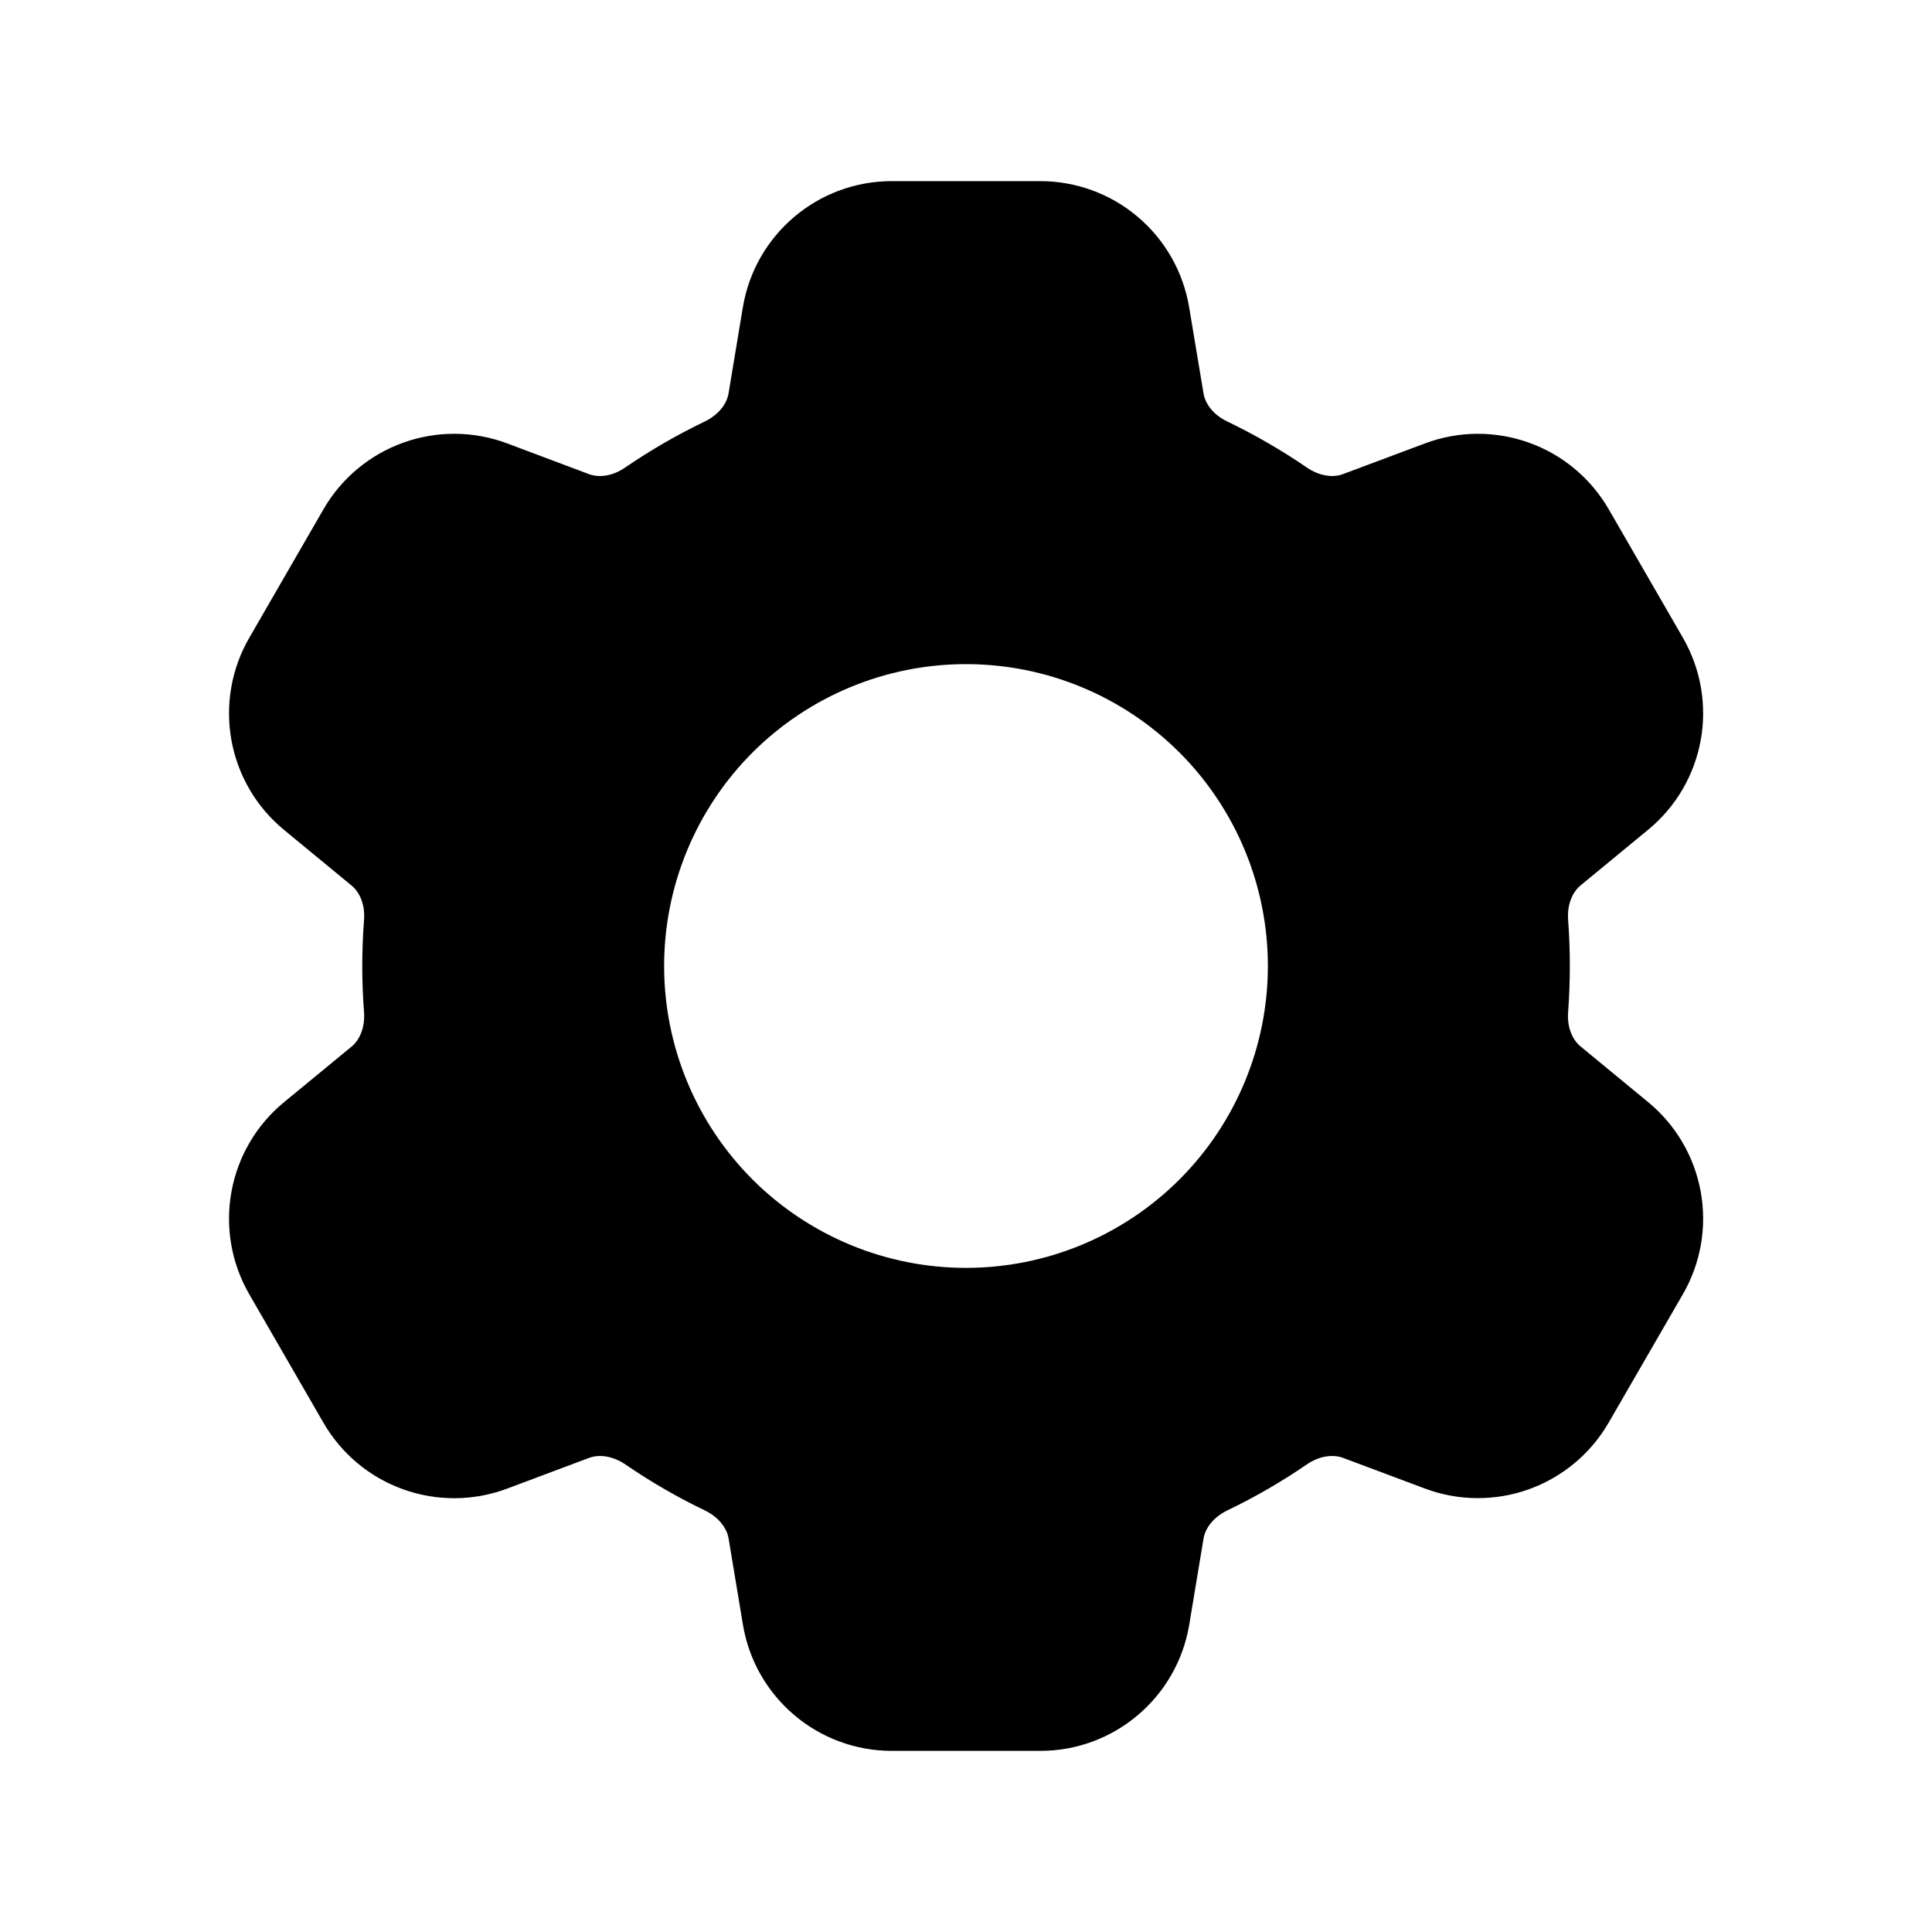 <svg width="24" height="24" viewBox="0 0 24 24" fill="none" xmlns="http://www.w3.org/2000/svg">
<path fill-rule="evenodd" clip-rule="evenodd" d="M11.078 2.25C10.161 2.25 9.379 2.913 9.228 3.817L9.05 4.889C9.03 5.009 8.935 5.149 8.753 5.237C8.41 5.402 8.081 5.592 7.767 5.807C7.601 5.922 7.433 5.933 7.317 5.89L6.3 5.508C5.884 5.352 5.427 5.349 5.009 5.499C4.591 5.649 4.24 5.942 4.018 6.327L3.096 7.924C2.874 8.308 2.796 8.759 2.875 9.196C2.954 9.632 3.185 10.027 3.528 10.309L4.368 11.001C4.463 11.079 4.538 11.23 4.522 11.431C4.493 11.81 4.493 12.191 4.522 12.57C4.537 12.77 4.463 12.922 4.369 13L3.528 13.692C3.185 13.974 2.954 14.369 2.875 14.805C2.796 15.242 2.874 15.693 3.096 16.077L4.018 17.674C4.24 18.058 4.591 18.352 5.009 18.501C5.427 18.651 5.884 18.648 6.3 18.492L7.319 18.11C7.434 18.067 7.602 18.079 7.769 18.192C8.081 18.406 8.41 18.597 8.754 18.762C8.936 18.85 9.031 18.99 9.051 19.112L9.229 20.183C9.38 21.087 10.162 21.75 11.079 21.75H12.923C13.839 21.75 14.622 21.087 14.773 20.183L14.951 19.111C14.971 18.991 15.065 18.851 15.248 18.762C15.592 18.597 15.921 18.406 16.233 18.192C16.4 18.078 16.568 18.067 16.683 18.11L17.703 18.492C18.118 18.647 18.576 18.65 18.993 18.5C19.41 18.35 19.761 18.057 19.983 17.673L20.906 16.076C21.128 15.692 21.206 15.241 21.127 14.804C21.048 14.368 20.817 13.973 20.474 13.691L19.634 12.999C19.539 12.921 19.464 12.77 19.48 12.569C19.508 12.19 19.508 11.809 19.48 11.43C19.464 11.23 19.539 11.078 19.633 11L20.473 10.308C21.181 9.726 21.364 8.718 20.906 7.923L19.984 6.326C19.762 5.942 19.411 5.648 18.993 5.499C18.575 5.349 18.118 5.352 17.702 5.508L16.682 5.89C16.568 5.933 16.4 5.921 16.233 5.807C15.919 5.592 15.59 5.402 15.248 5.237C15.065 5.15 14.971 5.01 14.951 4.889L14.772 3.817C14.699 3.379 14.473 2.981 14.134 2.694C13.796 2.407 13.366 2.25 12.922 2.25H11.079H11.078ZM12 15.75C12.995 15.75 13.948 15.355 14.652 14.652C15.355 13.948 15.75 12.995 15.75 12C15.75 11.005 15.355 10.052 14.652 9.348C13.948 8.645 12.995 8.25 12 8.25C11.005 8.25 10.052 8.645 9.348 9.348C8.645 10.052 8.25 11.005 8.25 12C8.25 12.995 8.645 13.948 9.348 14.652C10.052 15.355 11.005 15.75 12 15.75Z" fill="#000000"/>
</svg>
